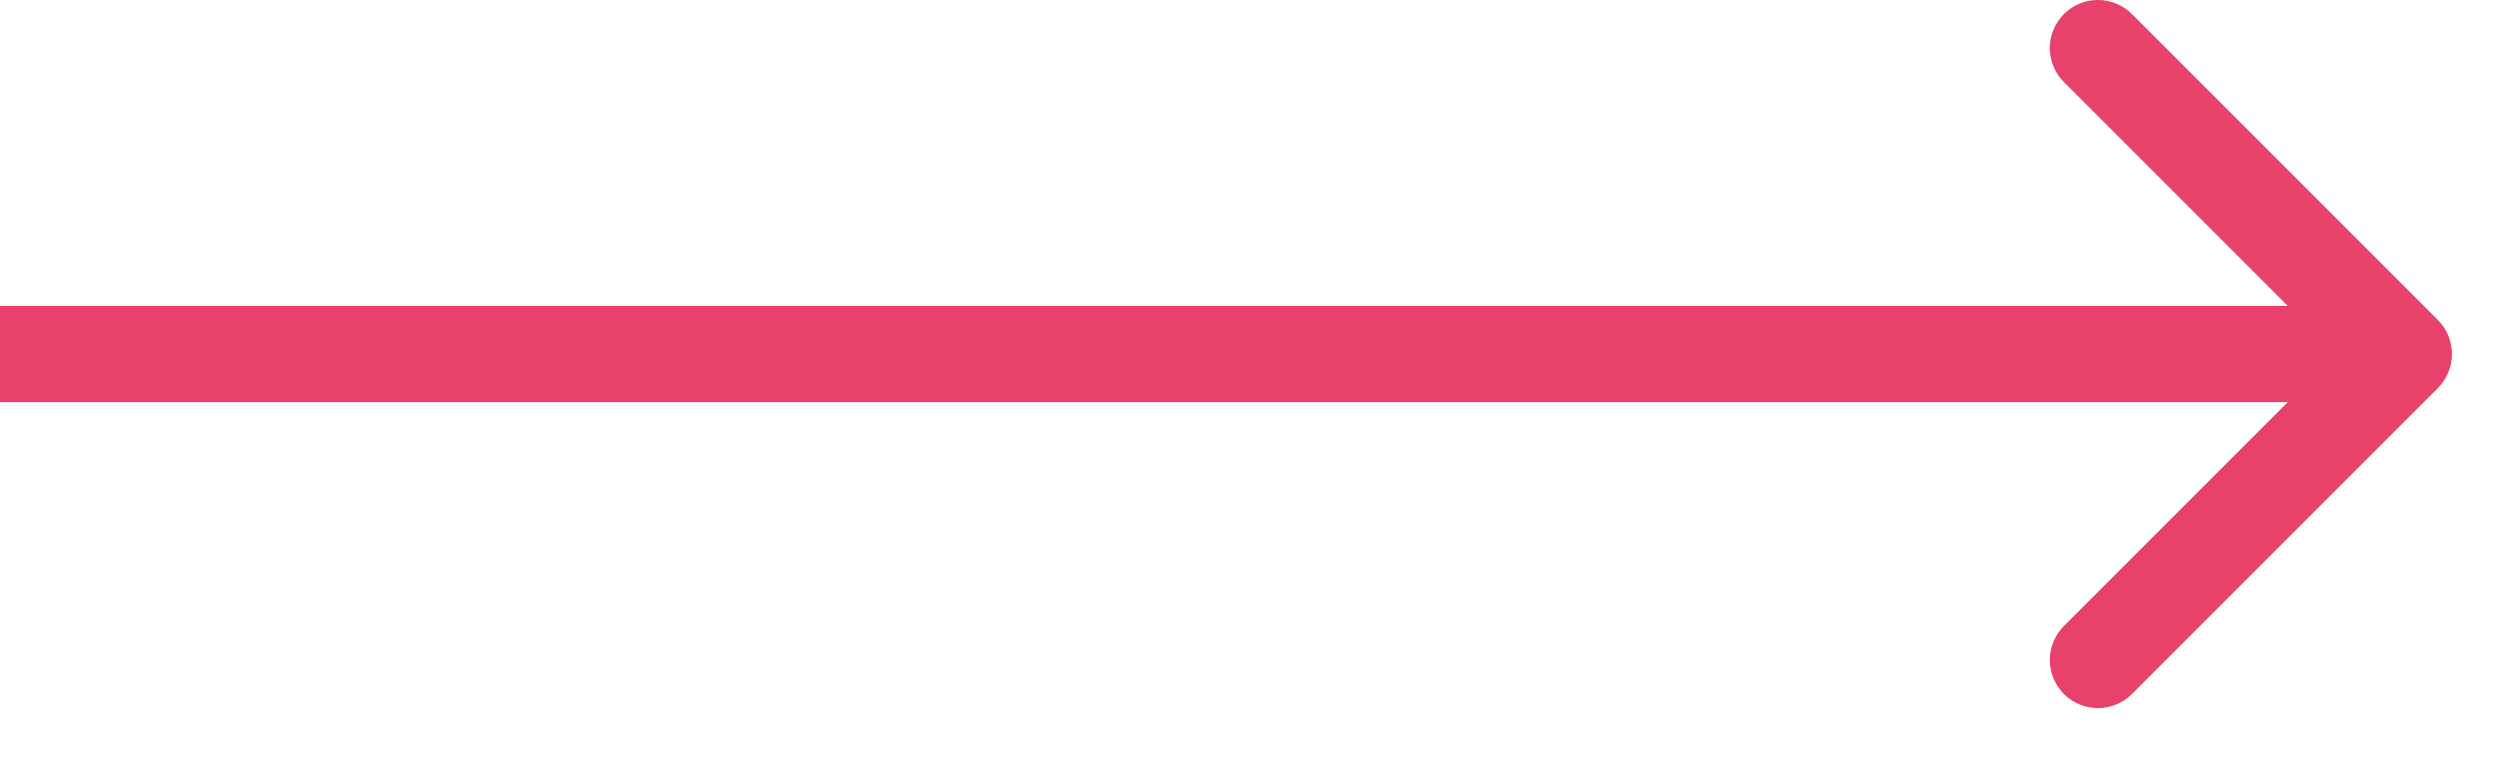 <?xml version="1.0" encoding="UTF-8"?>
<svg xmlns="http://www.w3.org/2000/svg" width="26" height="8" viewBox="0 0 26 8" fill="none">
  <path fill-rule="evenodd" clip-rule="evenodd" d="M22.172 0.146L25.354 3.328C25.549 3.524 25.549 3.84 25.354 4.036L22.172 7.218C21.976 7.413 21.66 7.413 21.465 7.218C21.269 7.022 21.269 6.706 21.465 6.51L23.793 4.182L0 4.182V3.182L23.793 3.182L21.465 0.854C21.269 0.658 21.269 0.342 21.465 0.146C21.66 -0.049 21.976 -0.049 22.172 0.146Z" fill="#E8416B"></path>
</svg>
